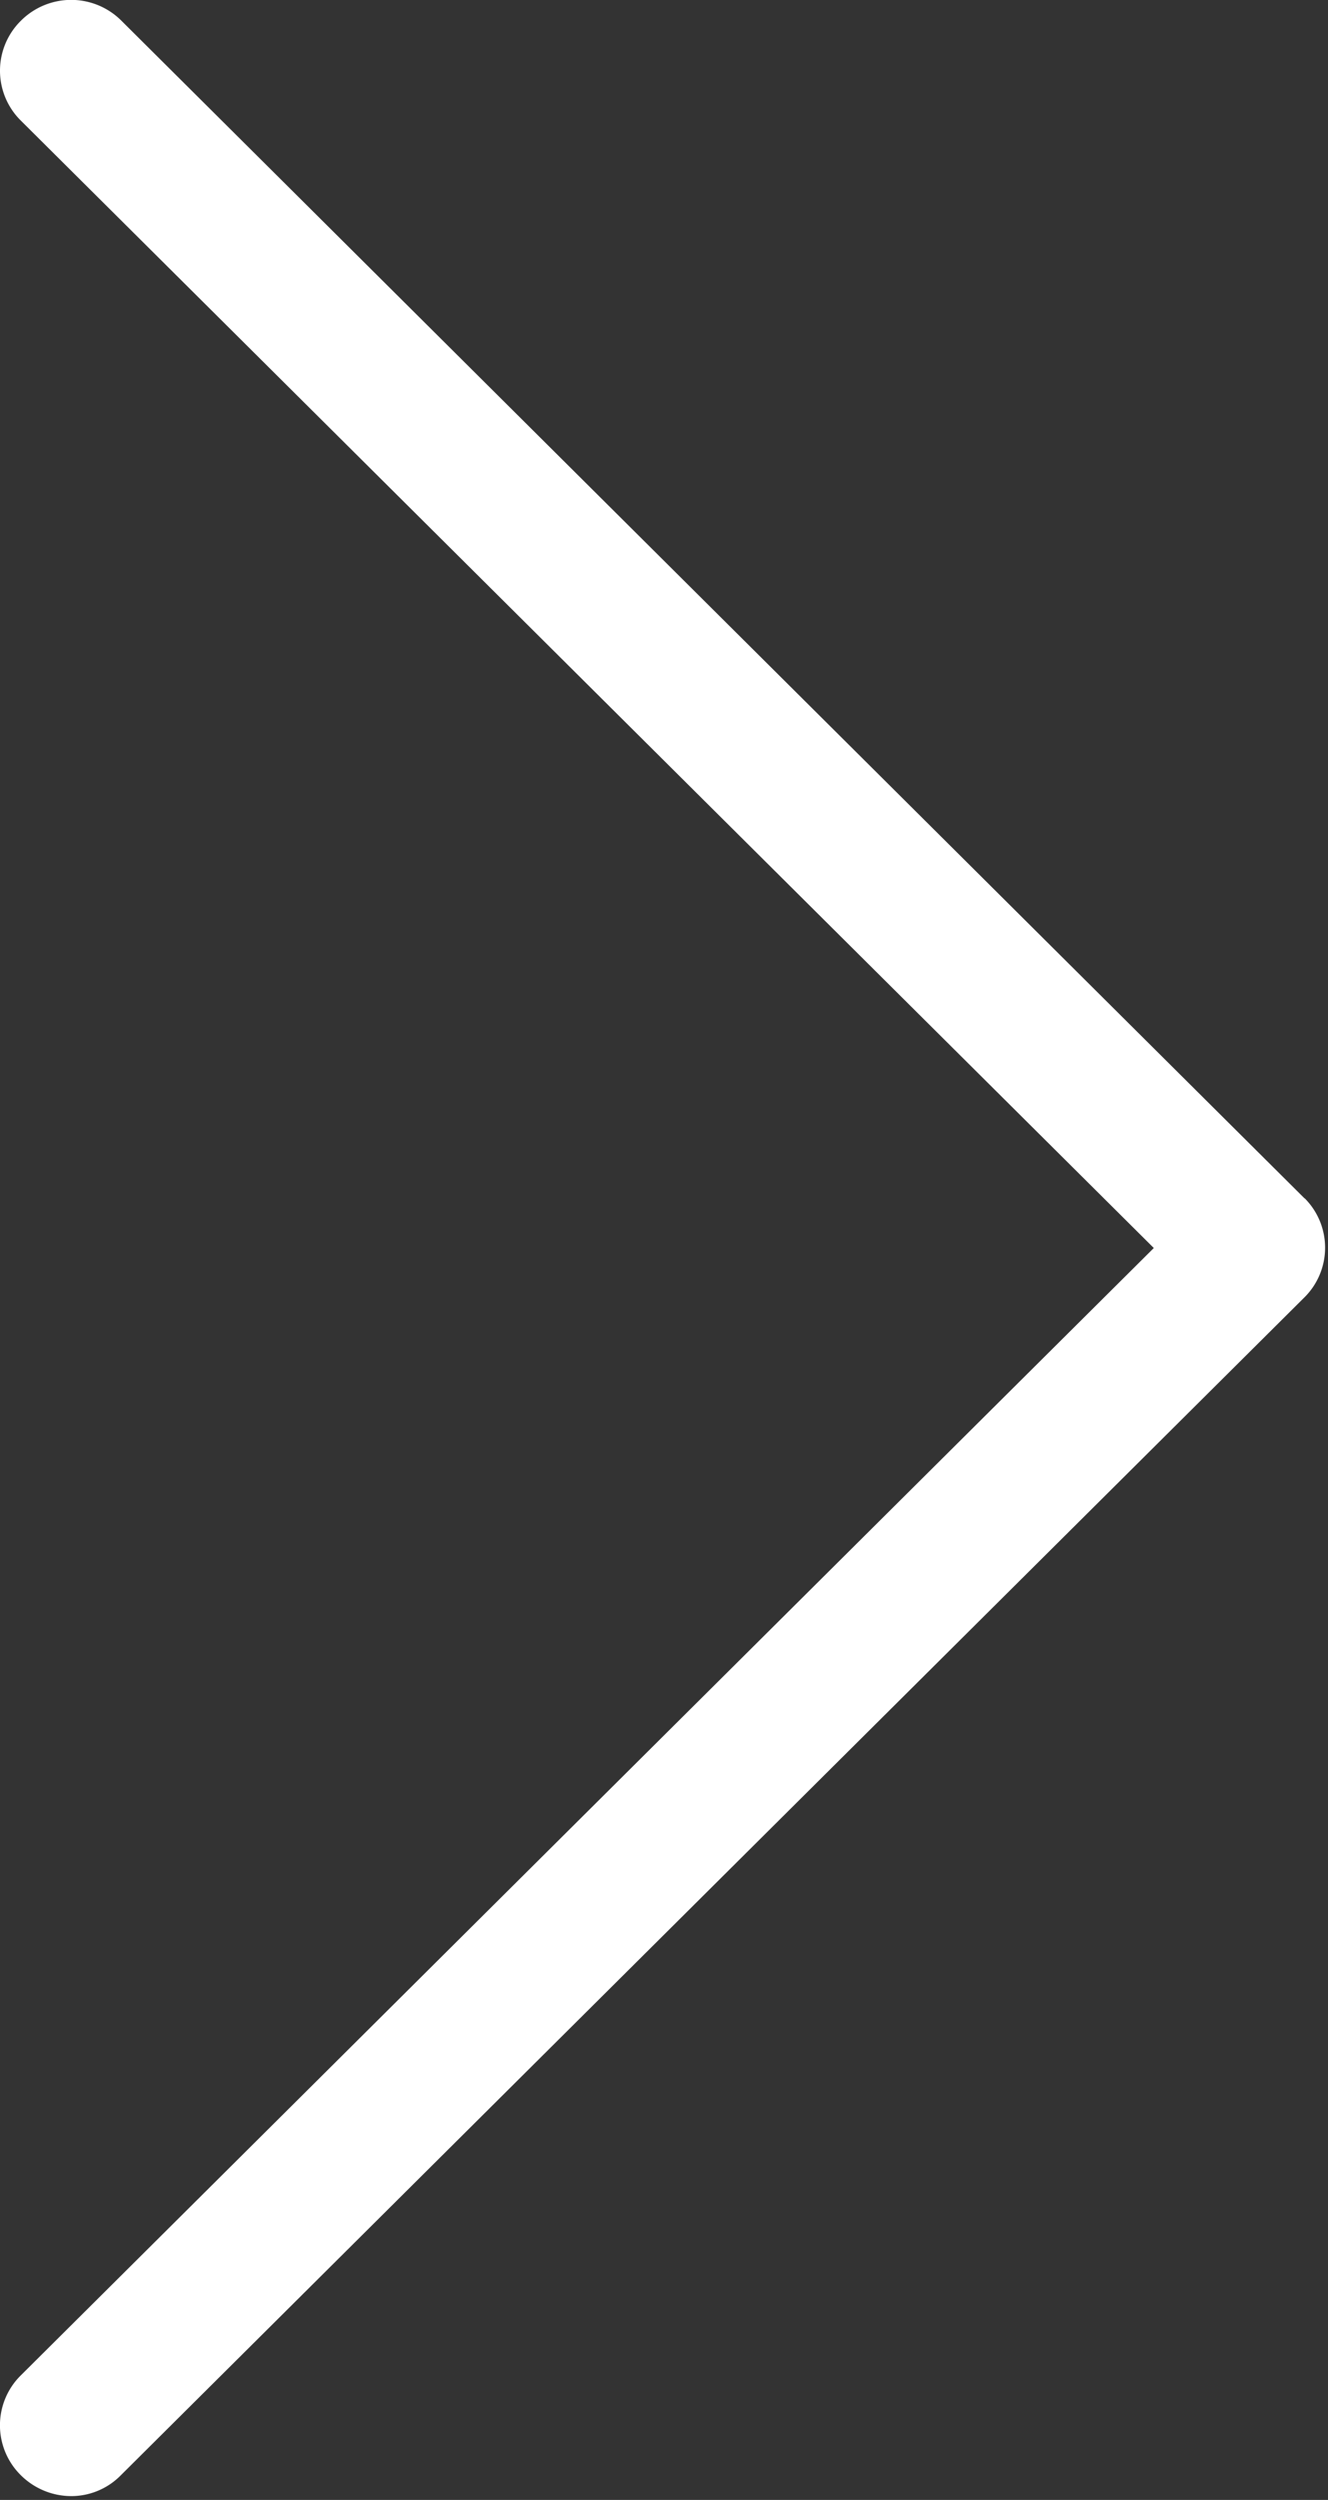 <svg width="17" height="32" viewBox="0 0 17 32" xmlns="http://www.w3.org/2000/svg"><rect x="0" y="0" width="17" height="32" fill="#333333" stroke="none"/><title>Shape</title><path d="M16.7 15.34L1.554.265a.909.909 0 0 0-1.286 0 .898.898 0 0 0 0 1.28l14.502 14.43L.267 30.405a.898.898 0 0 0 0 1.279.918.918 0 0 0 .64.267.889.889 0 0 0 .64-.267l15.147-15.073a.896.896 0 0 0 .007-1.273z" fill="#FFF" fill-rule="evenodd"/></svg>
